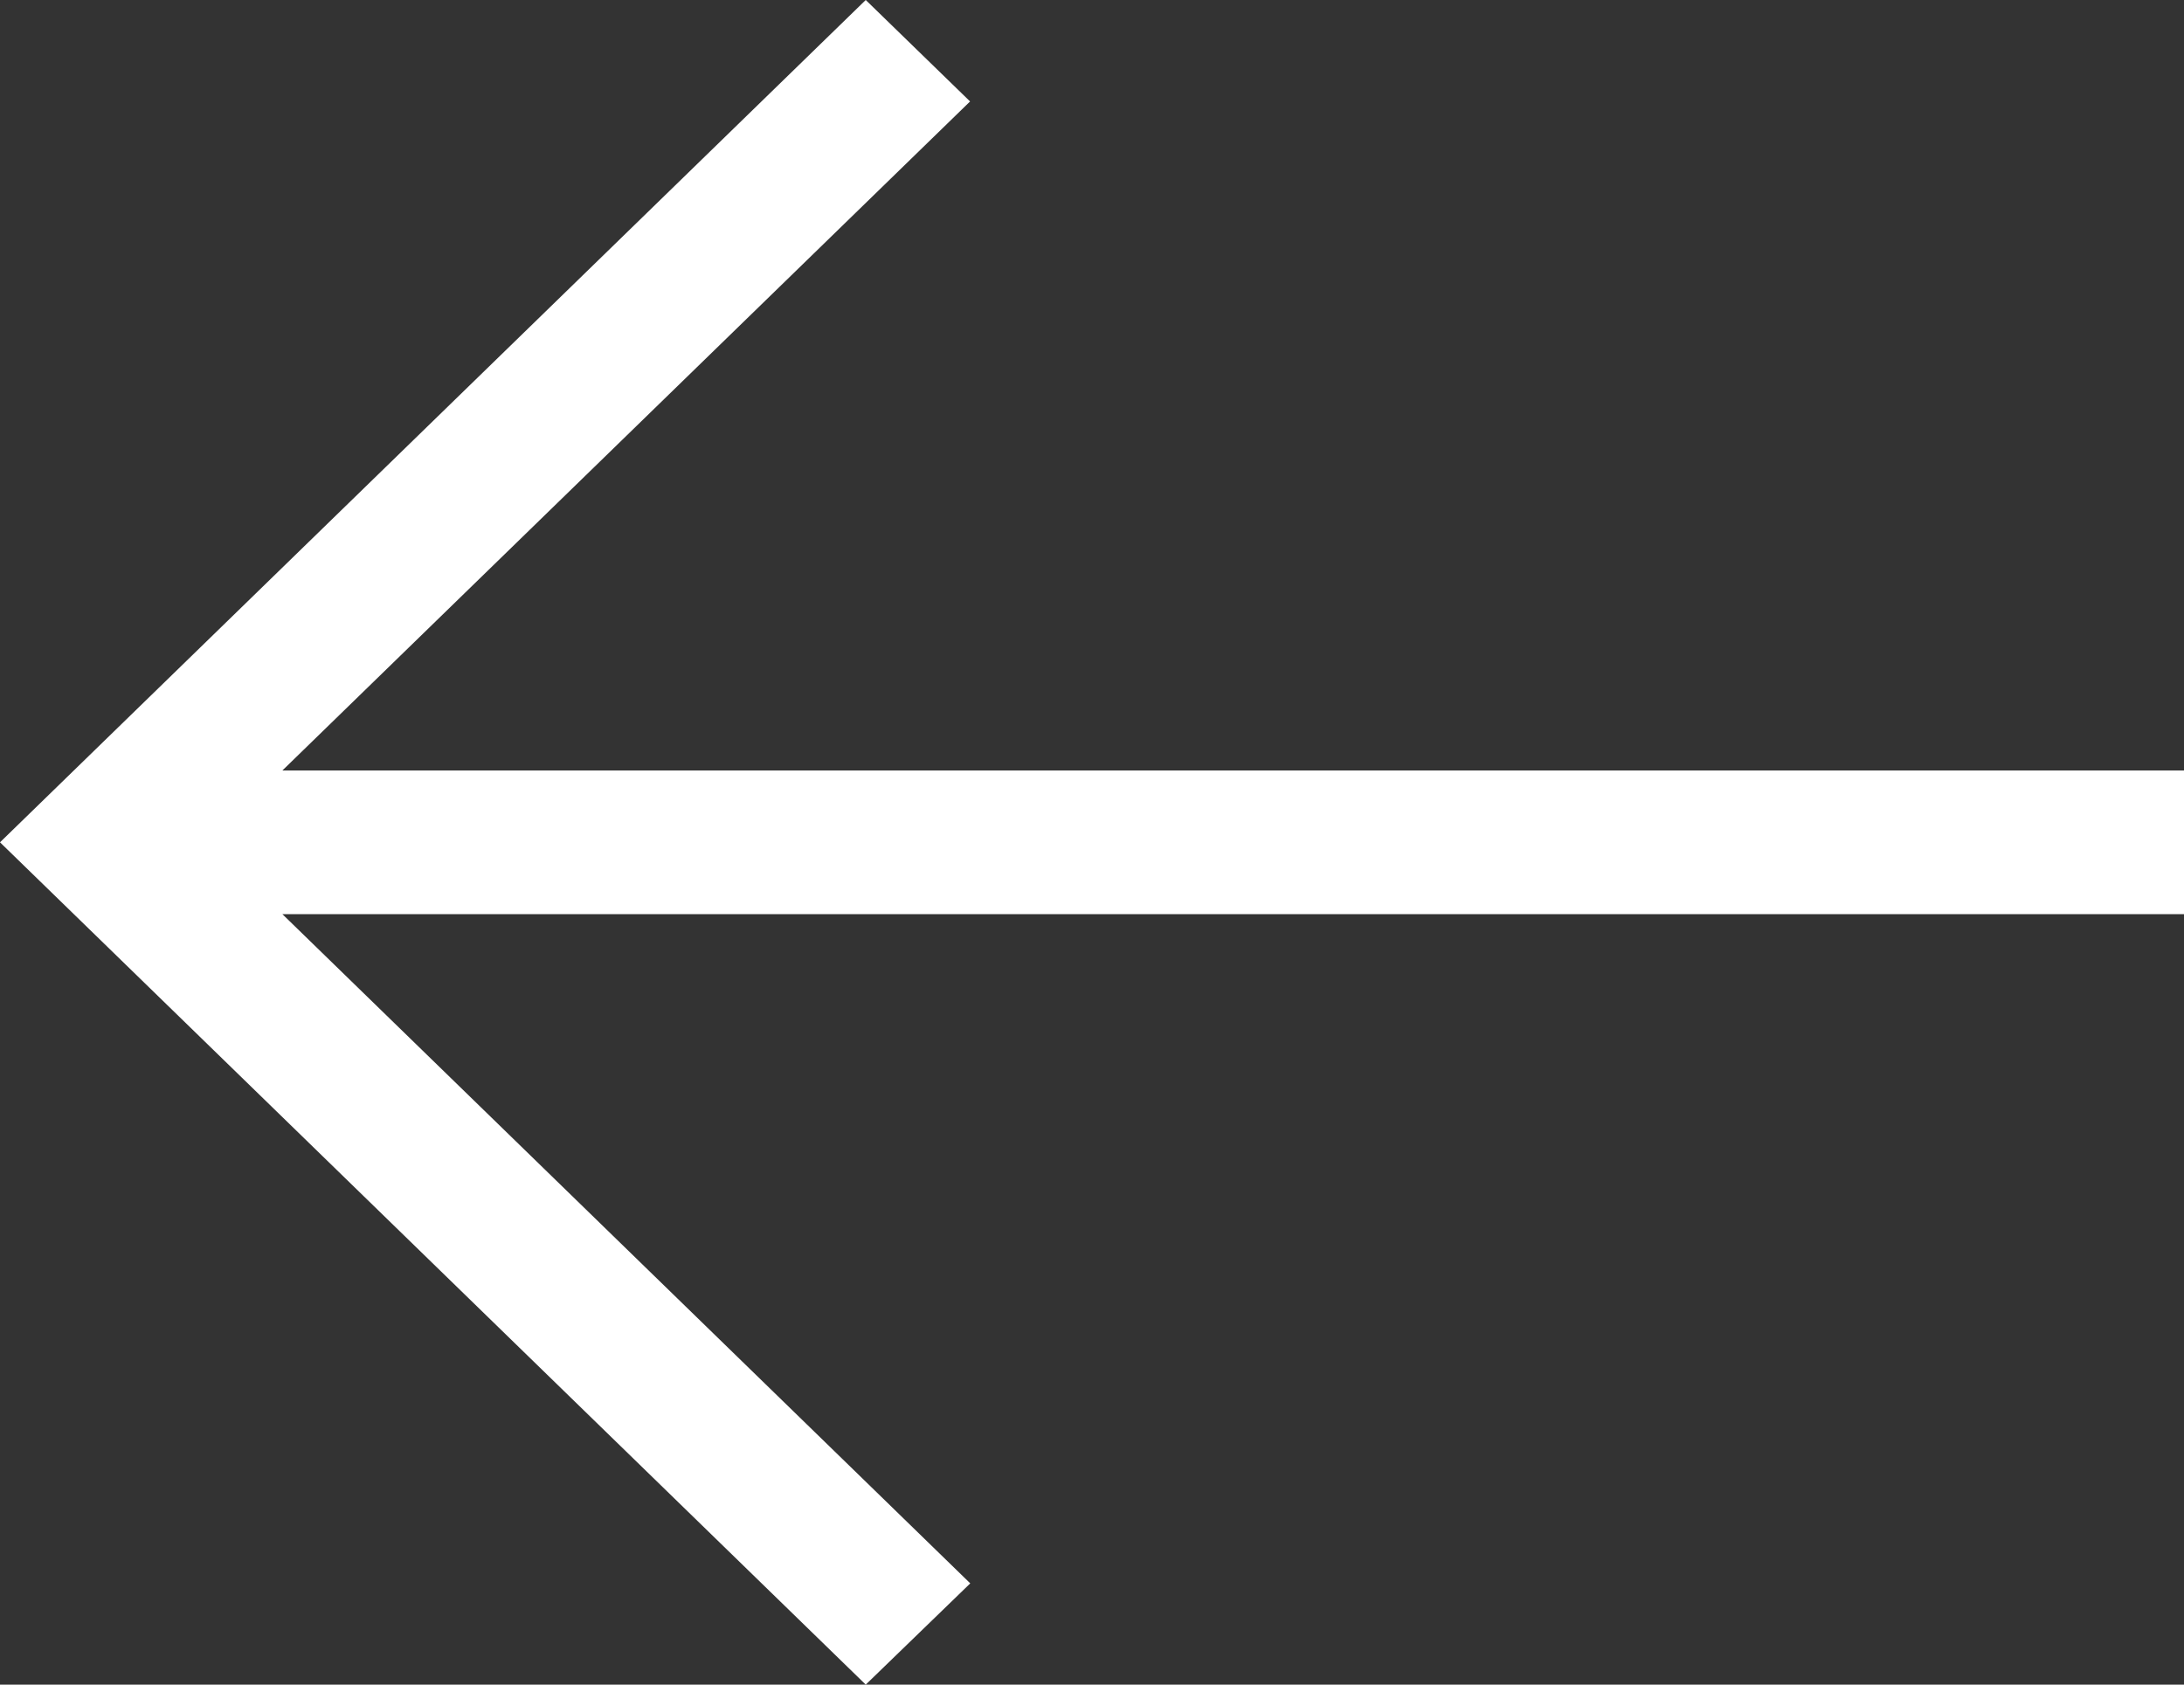 <?xml version="1.0" encoding="UTF-8"?>
<svg width="35px" height="27px" viewBox="0 0 35 27" version="1.1" xmlns="http://www.w3.org/2000/svg" xmlns:xlink="http://www.w3.org/1999/xlink">
    <rect x="0" y="0" width="35" height="27" fill="#333333" stroke="none"/>
    <!-- Generator: sketchtool 53 (72520) - https://sketchapp.com -->
    <title>48659CF6-F5A0-47A6-A817-FD7432DBA28F</title>
    <desc>Created with sketchtool.</desc>
    <g id="Page-1" stroke="none" stroke-width="1" fill="none" fill-rule="evenodd">
        <g id="05-PRODUCTS-DETAILS-IDP-" transform="translate(-81, -206)" fill="#FFFFFF" fill-rule="nonzero">
            <g id="Group-2" transform="translate(81, 189)">
                <g id="8111422_leftlinearrow_leftarrow_arrow_arrows_back_icon" transform="translate(0, 17)">
                    <polygon id="Path" points="0 13.5 13.874 0 15.546 1.626 4.525 12.349 35 12.349 35 14.651 4.525 14.651 15.549 25.377 13.874 27"></polygon>
                </g>
            </g>
        </g>
    </g>
</svg>